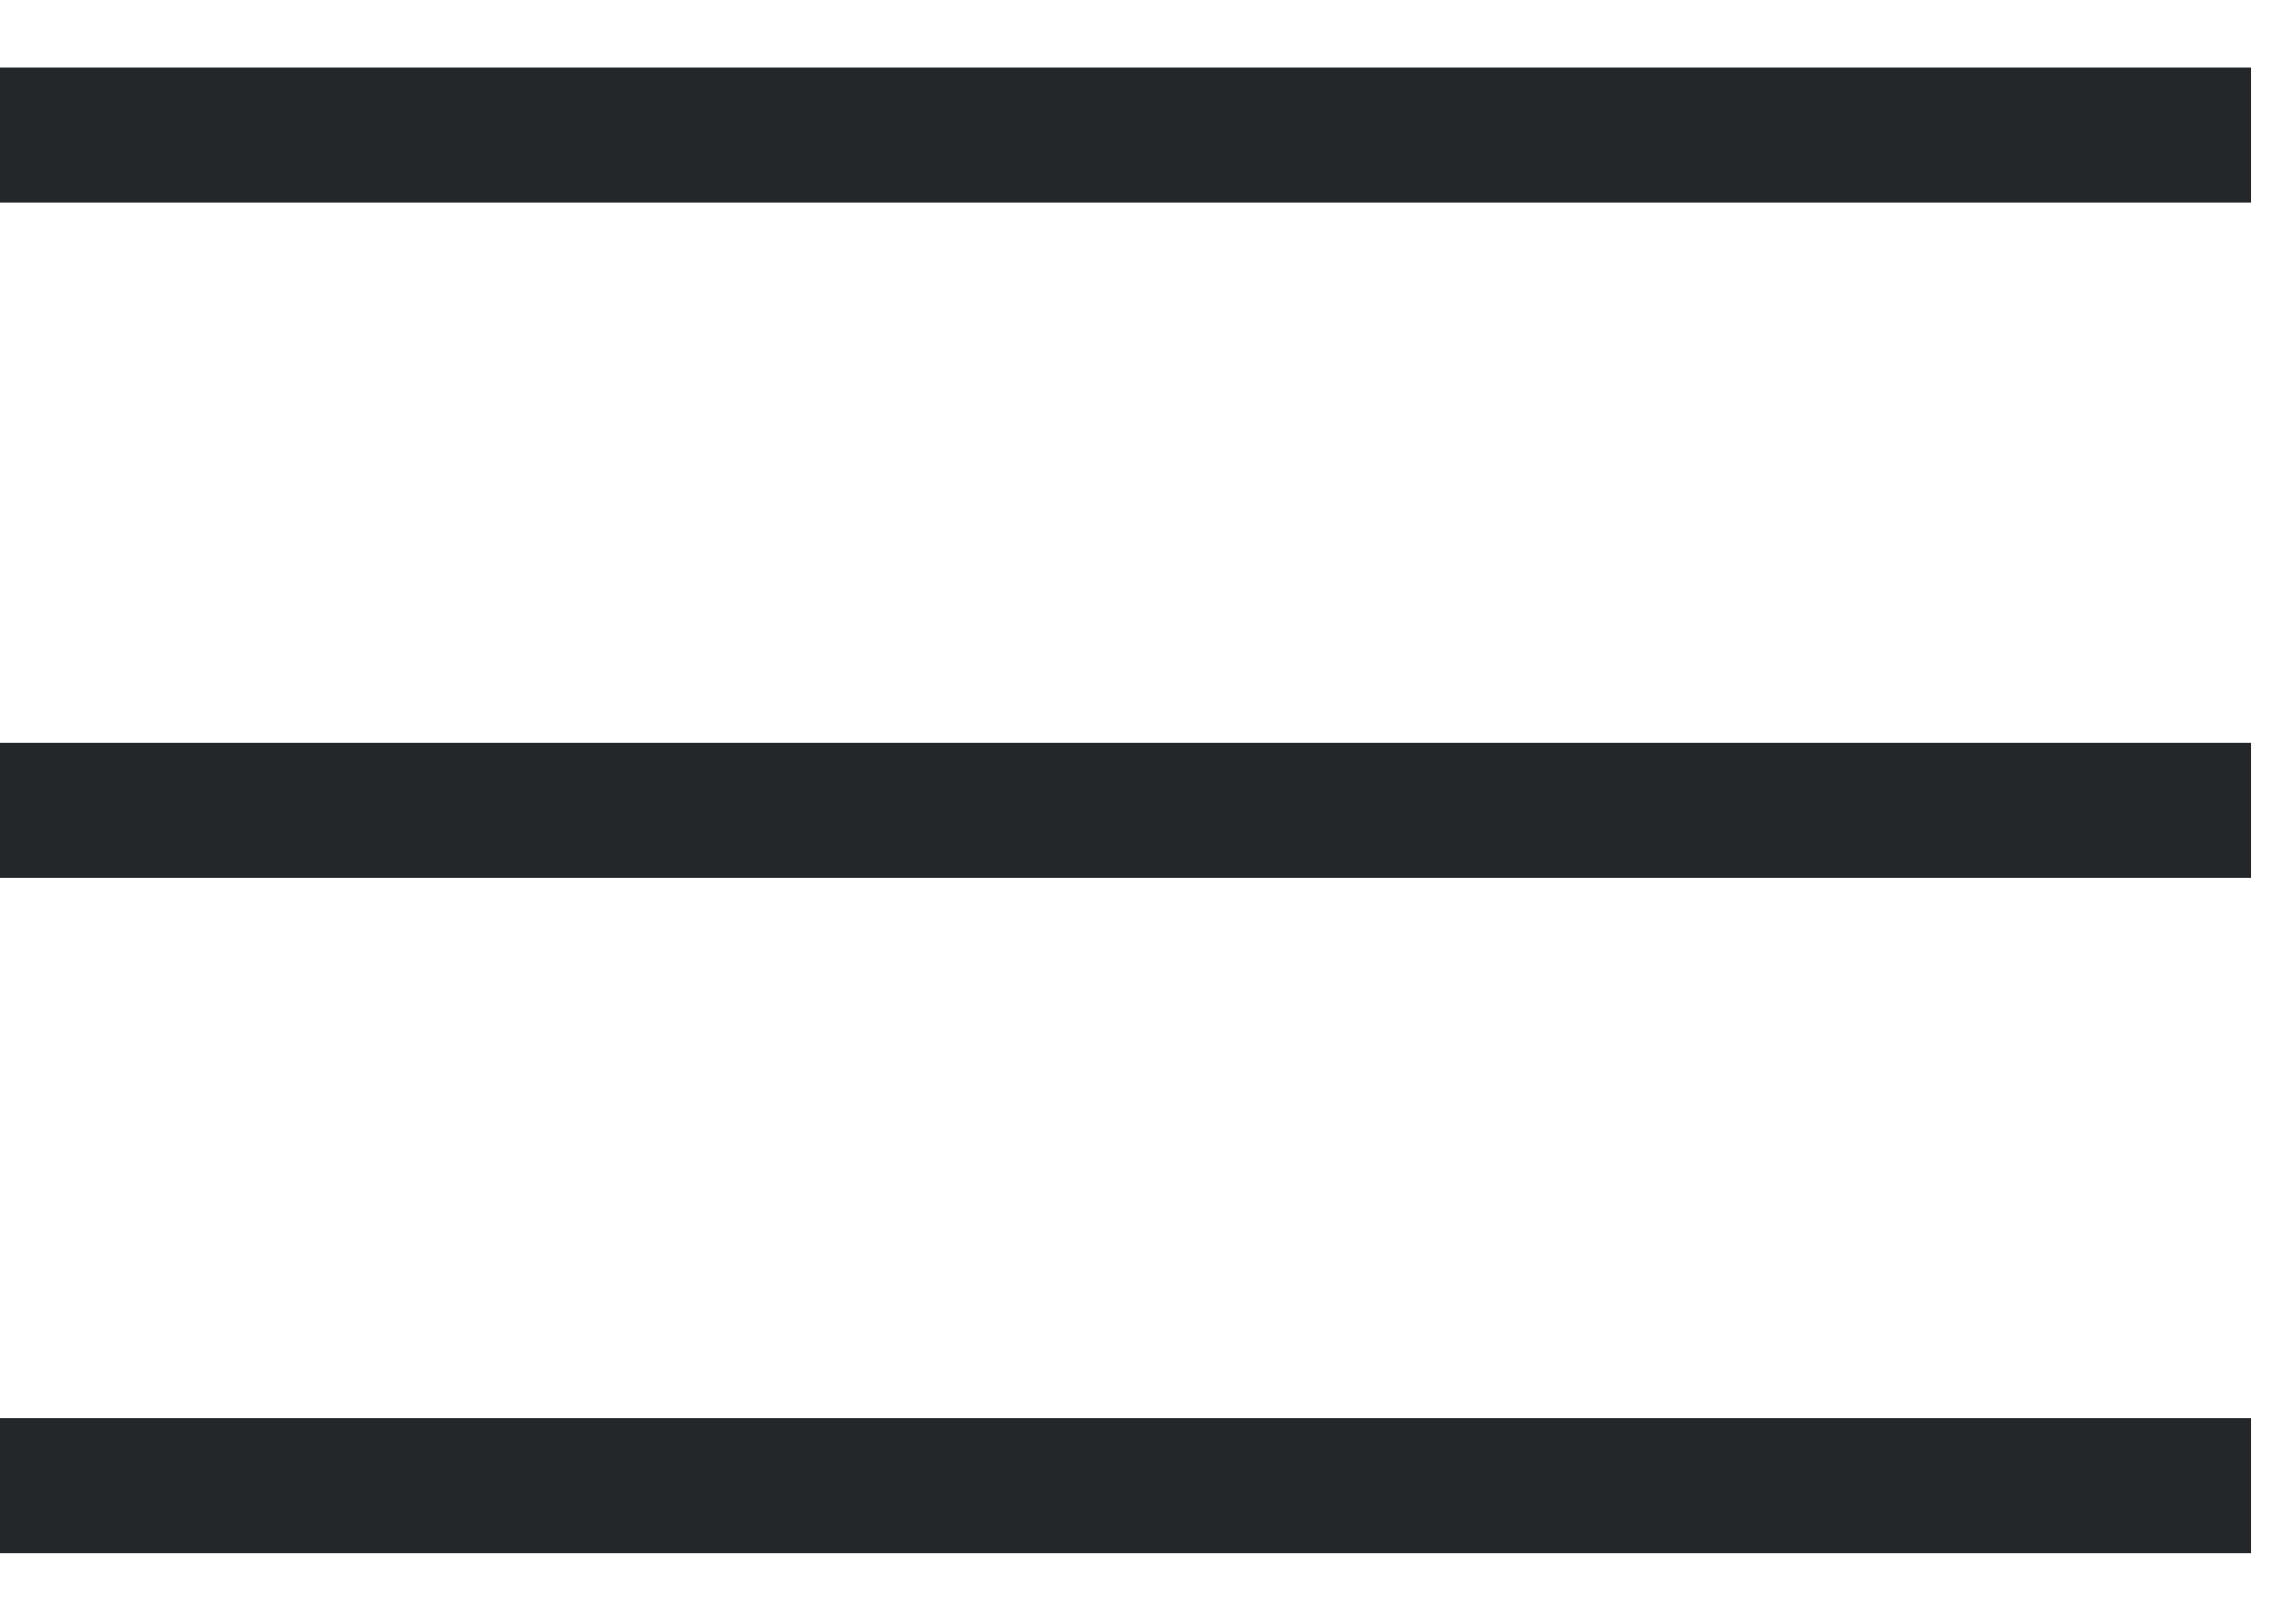 <svg width="17" height="12" viewBox="0 0 17 12" fill="none" xmlns="http://www.w3.org/2000/svg">
<path d="M0 1H16.667" stroke="#24272A"/>
<path d="M0 6H16.667" stroke="#24272A"/>
<path d="M0 11H16.667" stroke="#24272A"/>
</svg>
